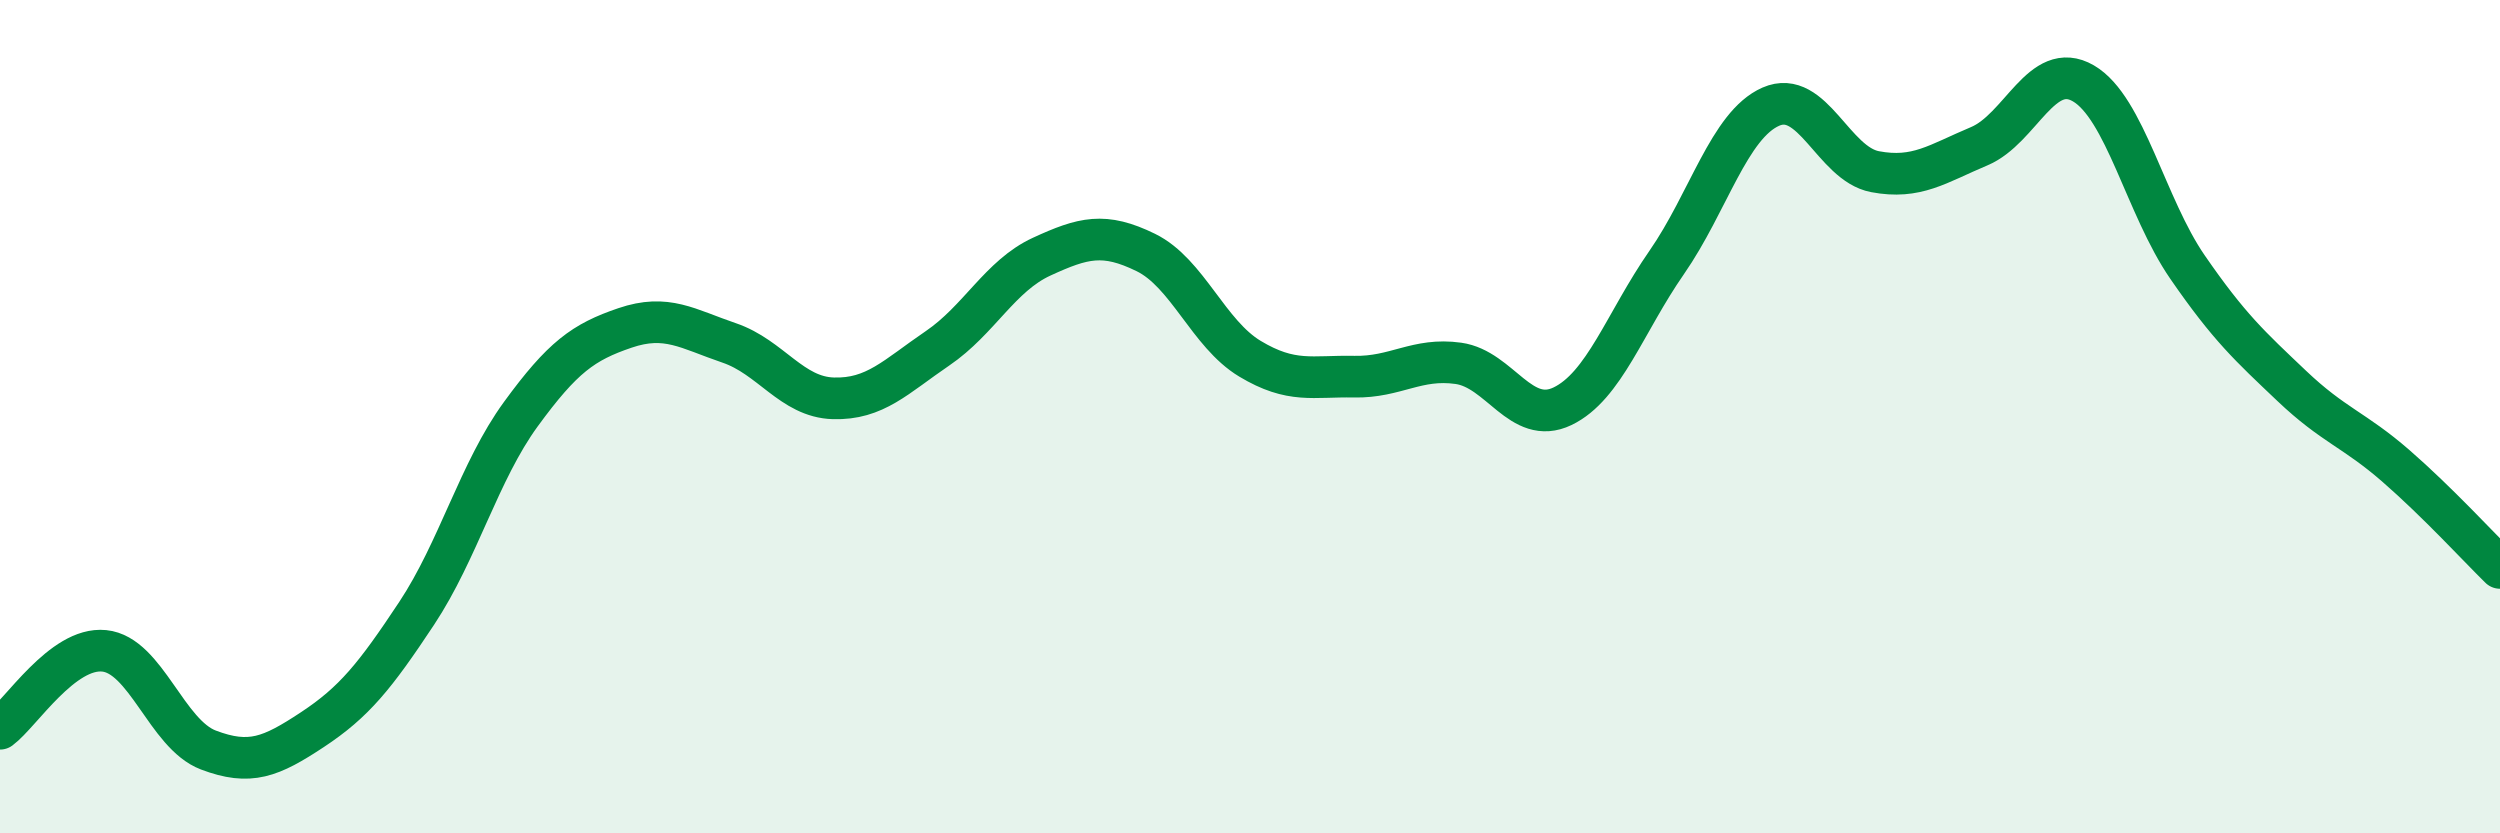 
    <svg width="60" height="20" viewBox="0 0 60 20" xmlns="http://www.w3.org/2000/svg">
      <path
        d="M 0,17.49 C 0.5,17.12 1.5,15.52 2.5,15.62 C 3.5,15.72 4,17.62 5,18 C 6,18.38 6.5,18.17 7.5,17.51 C 8.5,16.85 9,16.23 10,14.72 C 11,13.21 11.5,11.31 12.5,9.94 C 13.5,8.57 14,8.21 15,7.87 C 16,7.53 16.5,7.89 17.5,8.23 C 18.5,8.57 19,9.53 20,9.56 C 21,9.59 21.5,9.04 22.5,8.36 C 23.5,7.68 24,6.62 25,6.16 C 26,5.7 26.5,5.57 27.5,6.06 C 28.5,6.55 29,8.01 30,8.61 C 31,9.21 31.5,9.02 32.5,9.04 C 33.5,9.06 34,8.58 35,8.72 C 36,8.86 36.5,10.23 37.5,9.75 C 38.5,9.27 39,7.74 40,6.3 C 41,4.86 41.5,3 42.5,2.56 C 43.5,2.12 44,3.93 45,4.12 C 46,4.31 46.5,3.93 47.5,3.51 C 48.5,3.09 49,1.42 50,2 C 51,2.58 51.5,4.96 52.5,6.41 C 53.5,7.86 54,8.31 55,9.26 C 56,10.21 56.5,10.31 57.5,11.18 C 58.5,12.05 59.5,13.14 60,13.63L60 20L0 20Z"
        fill="#008740"
        opacity="0.1"
        stroke-linecap="round"
        stroke-linejoin="round"
      />
      <path
        d="M 0,17.49 C 0.5,17.12 1.5,15.52 2.5,15.62 C 3.5,15.72 4,17.62 5,18 C 6,18.38 6.5,18.17 7.5,17.51 C 8.5,16.85 9,16.23 10,14.72 C 11,13.21 11.5,11.31 12.5,9.94 C 13.5,8.57 14,8.21 15,7.87 C 16,7.53 16.5,7.89 17.5,8.23 C 18.5,8.57 19,9.53 20,9.56 C 21,9.59 21.5,9.04 22.5,8.36 C 23.5,7.68 24,6.62 25,6.16 C 26,5.7 26.5,5.57 27.5,6.06 C 28.5,6.55 29,8.01 30,8.61 C 31,9.21 31.5,9.02 32.5,9.04 C 33.5,9.06 34,8.58 35,8.72 C 36,8.86 36.5,10.23 37.5,9.75 C 38.5,9.27 39,7.74 40,6.3 C 41,4.86 41.5,3 42.5,2.56 C 43.5,2.12 44,3.93 45,4.12 C 46,4.31 46.5,3.93 47.5,3.51 C 48.5,3.09 49,1.42 50,2 C 51,2.58 51.5,4.96 52.5,6.41 C 53.5,7.86 54,8.31 55,9.26 C 56,10.21 56.5,10.31 57.5,11.18 C 58.5,12.05 59.5,13.14 60,13.63"
        stroke="#008740"
        stroke-width="1"
        fill="none"
        stroke-linecap="round"
        stroke-linejoin="round"
      />
    </svg>
  